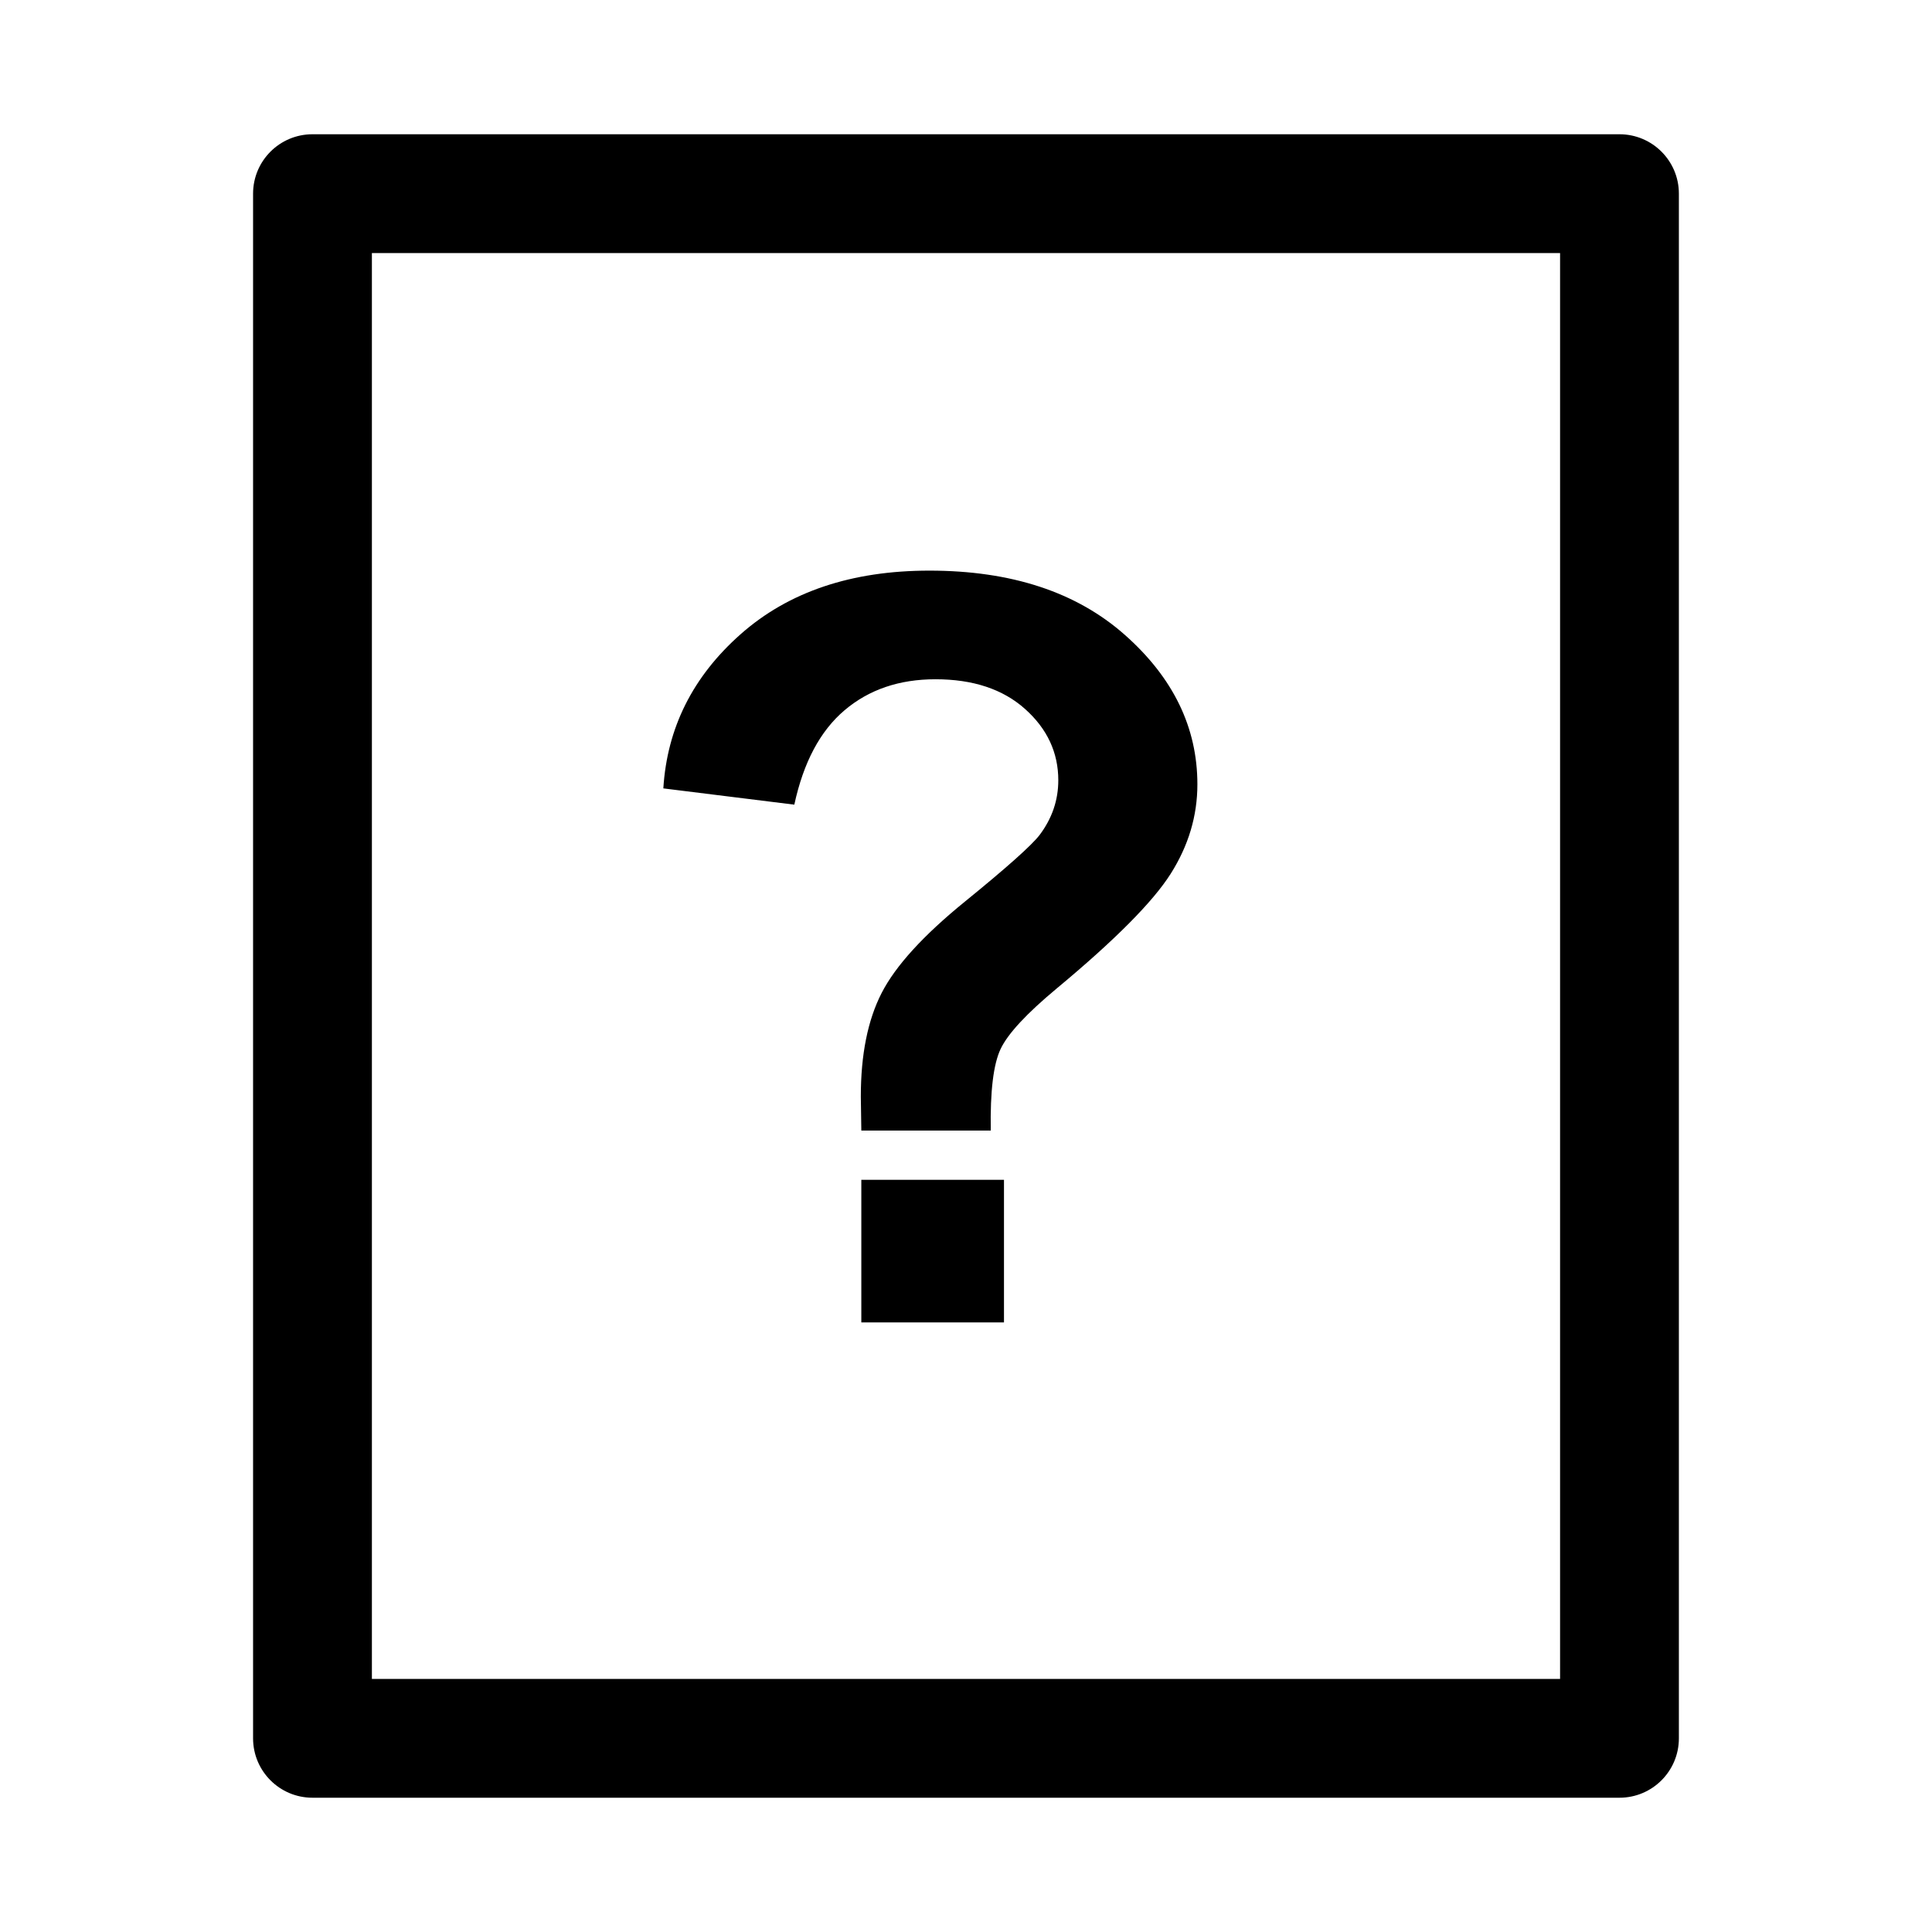 <?xml version="1.0" encoding="UTF-8"?>
<!-- Uploaded to: ICON Repo, www.iconrepo.com, Generator: ICON Repo Mixer Tools -->
<svg fill="#000000" width="800px" height="800px" version="1.1" viewBox="144 144 512 512" xmlns="http://www.w3.org/2000/svg">
 <path d="m226.81 179.58h346.37c8.695 0 15.742 7.047 15.742 15.742v409.35c0 8.695-7.047 15.742-15.742 15.742h-346.37c-8.695 0-15.742-7.047-15.742-15.742v-409.35c0-8.695 7.047-15.742 15.742-15.742zm15.746 31.488v377.86h314.88v-377.86zm164.01 232.54h-34.305c-0.09-4.934-0.133-7.938-0.133-9.012 0-11.121 1.836-20.27 5.516-27.445 3.676-7.176 11.031-15.246 22.062-24.215s17.621-14.844 19.777-17.625c3.316-4.394 4.977-9.238 4.977-14.531 0-7.352-2.938-13.652-8.812-18.898-5.875-5.25-13.789-7.871-23.746-7.871-9.594 0-17.621 2.734-24.078 8.207-6.461 5.469-10.898 13.812-13.32 25.023l-34.711-4.309c0.988-16.051 7.828-29.684 20.52-40.895 12.688-11.211 29.348-16.816 49.977-16.816 21.703 0 38.969 5.672 51.793 17.016 12.828 11.348 19.238 24.555 19.238 39.621 0 8.34-2.352 16.234-7.062 23.676-4.707 7.445-14.773 17.582-30.203 30.406-7.981 6.637-12.934 11.973-14.863 16.008-1.93 4.035-2.805 11.258-2.625 21.66zm-34.305 50.852v-37.801h37.805v37.801z"/>
</svg>